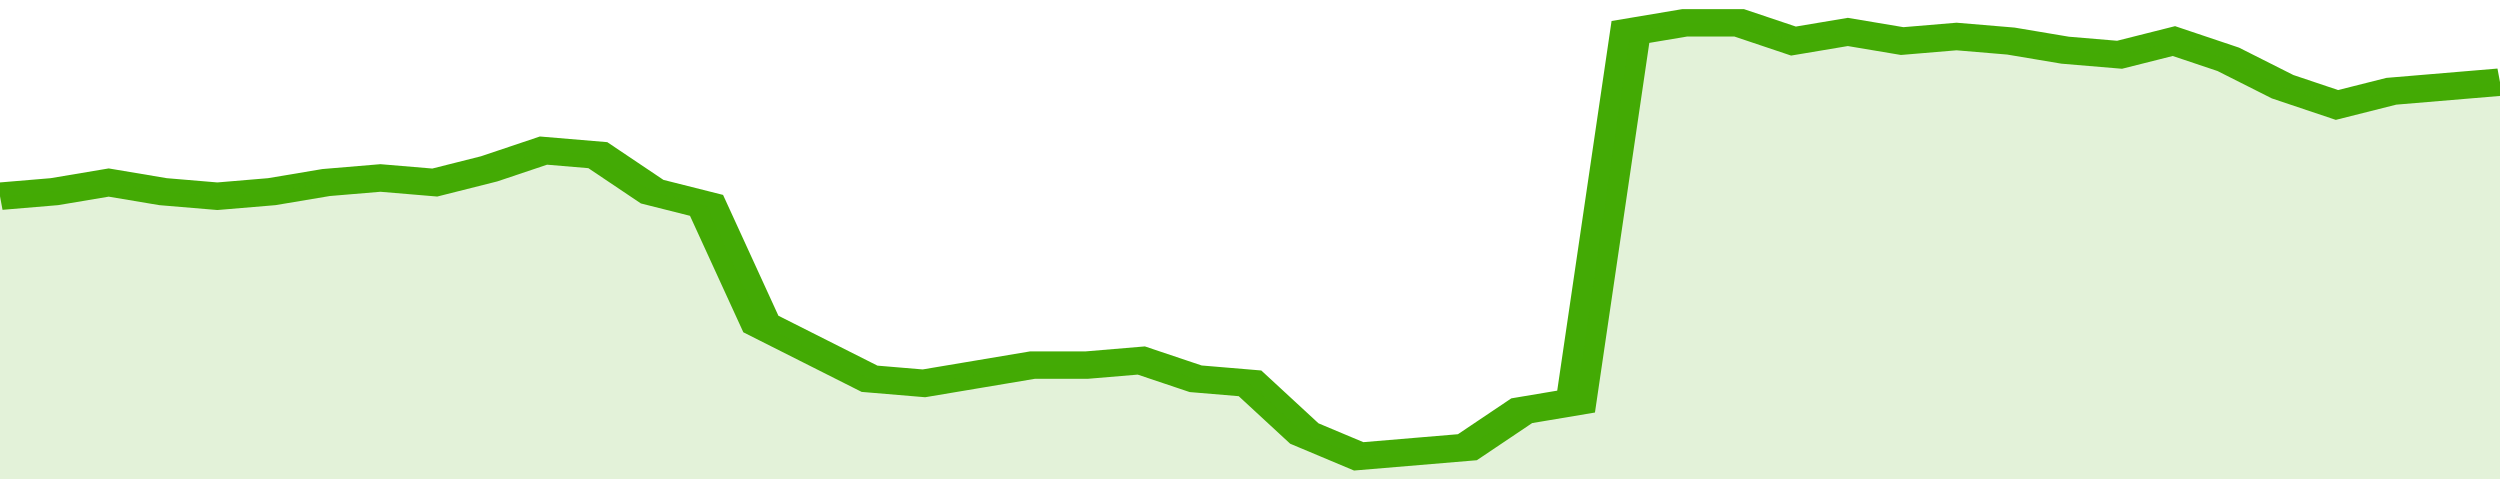 <svg xmlns="http://www.w3.org/2000/svg" viewBox="0 0 368 105" width="120" height="23" preserveAspectRatio="none">
				 <polyline fill="none" stroke="#43AA05" stroke-width="6" points="0, 43 8, 42 16, 40 24, 42 32, 43 40, 42 48, 40 56, 39 64, 40 72, 37 80, 33 88, 34 96, 42 104, 45 112, 71 120, 77 128, 83 136, 84 144, 82 152, 80 160, 80 168, 79 176, 83 184, 84 192, 95 200, 100 208, 99 216, 98 224, 90 232, 88 240, 7 248, 5 256, 5 264, 9 272, 7 280, 9 288, 8 296, 9 304, 11 312, 12 320, 9 328, 13 336, 19 344, 23 352, 20 360, 19 368, 18 368, 18 "> </polyline>
				 <polygon fill="#43AA05" opacity="0.15" points="0, 105 0, 43 8, 42 16, 40 24, 42 32, 43 40, 42 48, 40 56, 39 64, 40 72, 37 80, 33 88, 34 96, 42 104, 45 112, 71 120, 77 128, 83 136, 84 144, 82 152, 80 160, 80 168, 79 176, 83 184, 84 192, 95 200, 100 208, 99 216, 98 224, 90 232, 88 240, 7 248, 5 256, 5 264, 9 272, 7 280, 9 288, 8 296, 9 304, 11 312, 12 320, 9 328, 13 336, 19 344, 23 352, 20 360, 19 368, 18 368, 105 "></polygon>
			</svg>